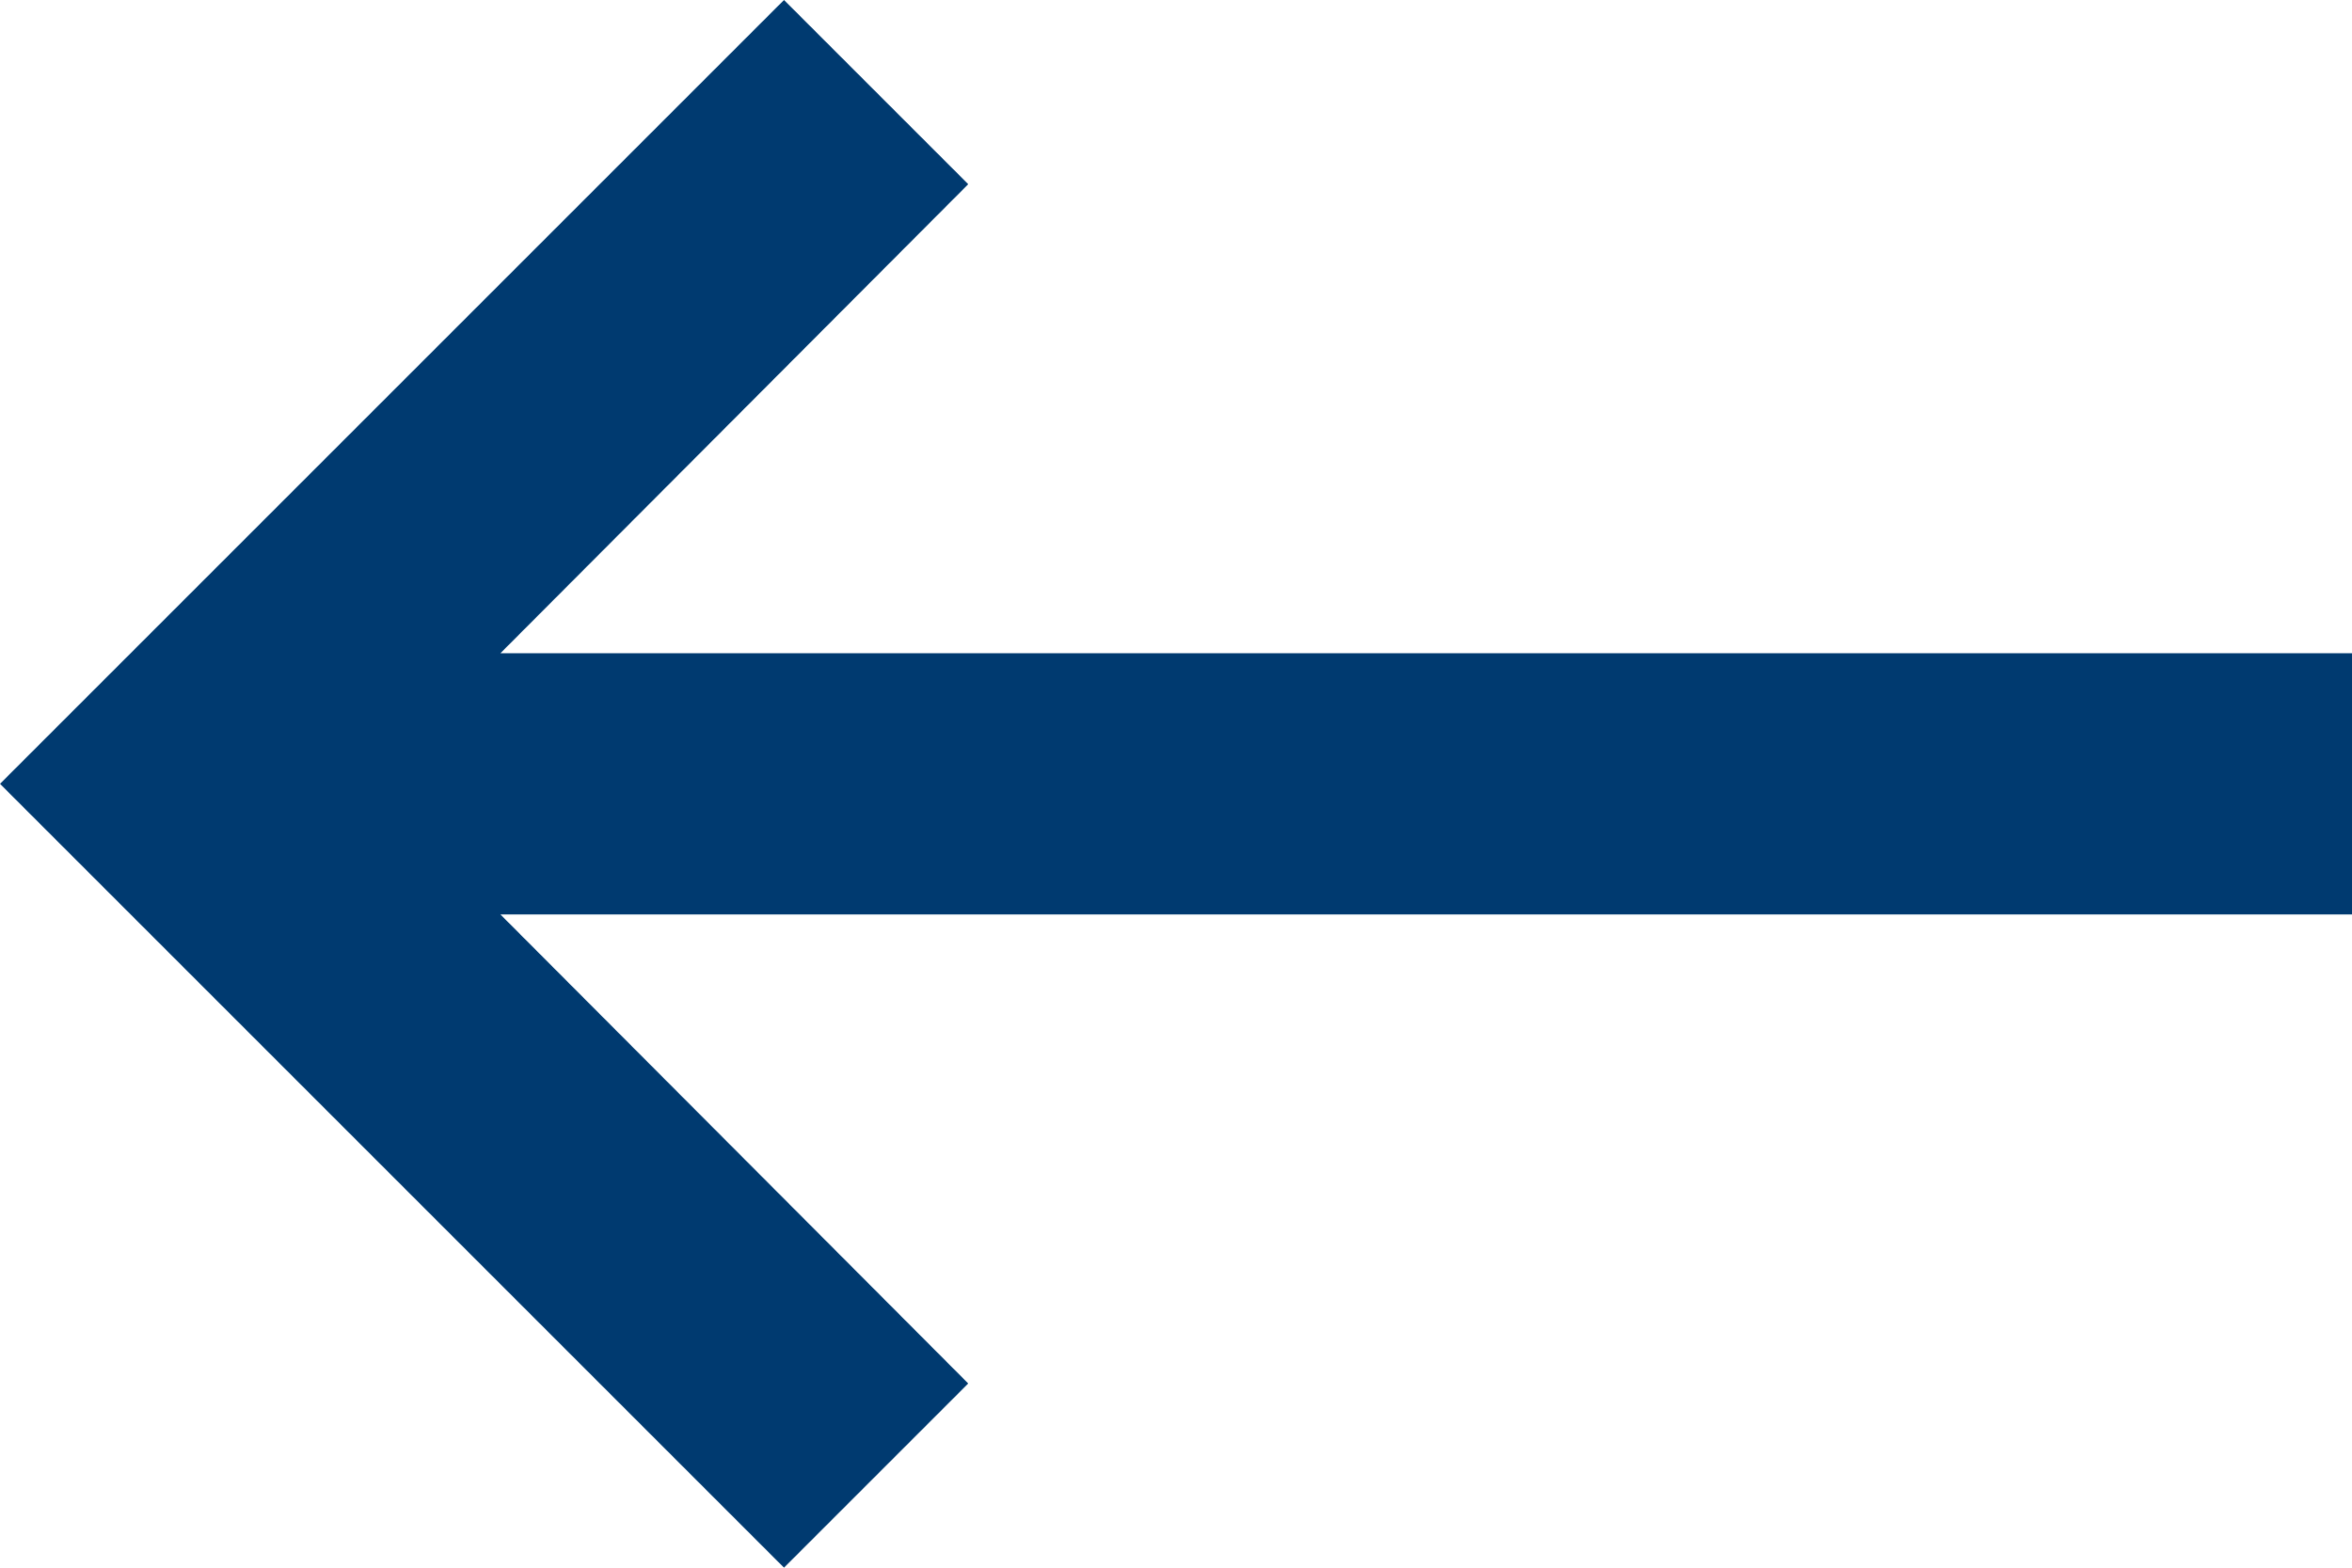 <svg xmlns="http://www.w3.org/2000/svg" width="27" height="18" viewBox="0 0 27 18">
  <path id="Icon_material-keyboard-backspace" data-name="Icon material-keyboard-backspace" d="M31.5,16.5H10.245l5.37-5.385L13.5,9l-9,9,9,9,2.115-2.115L10.245,19.5H31.5Z" transform="translate(-4.5 -9)" fill="#003a70"/>
</svg>

